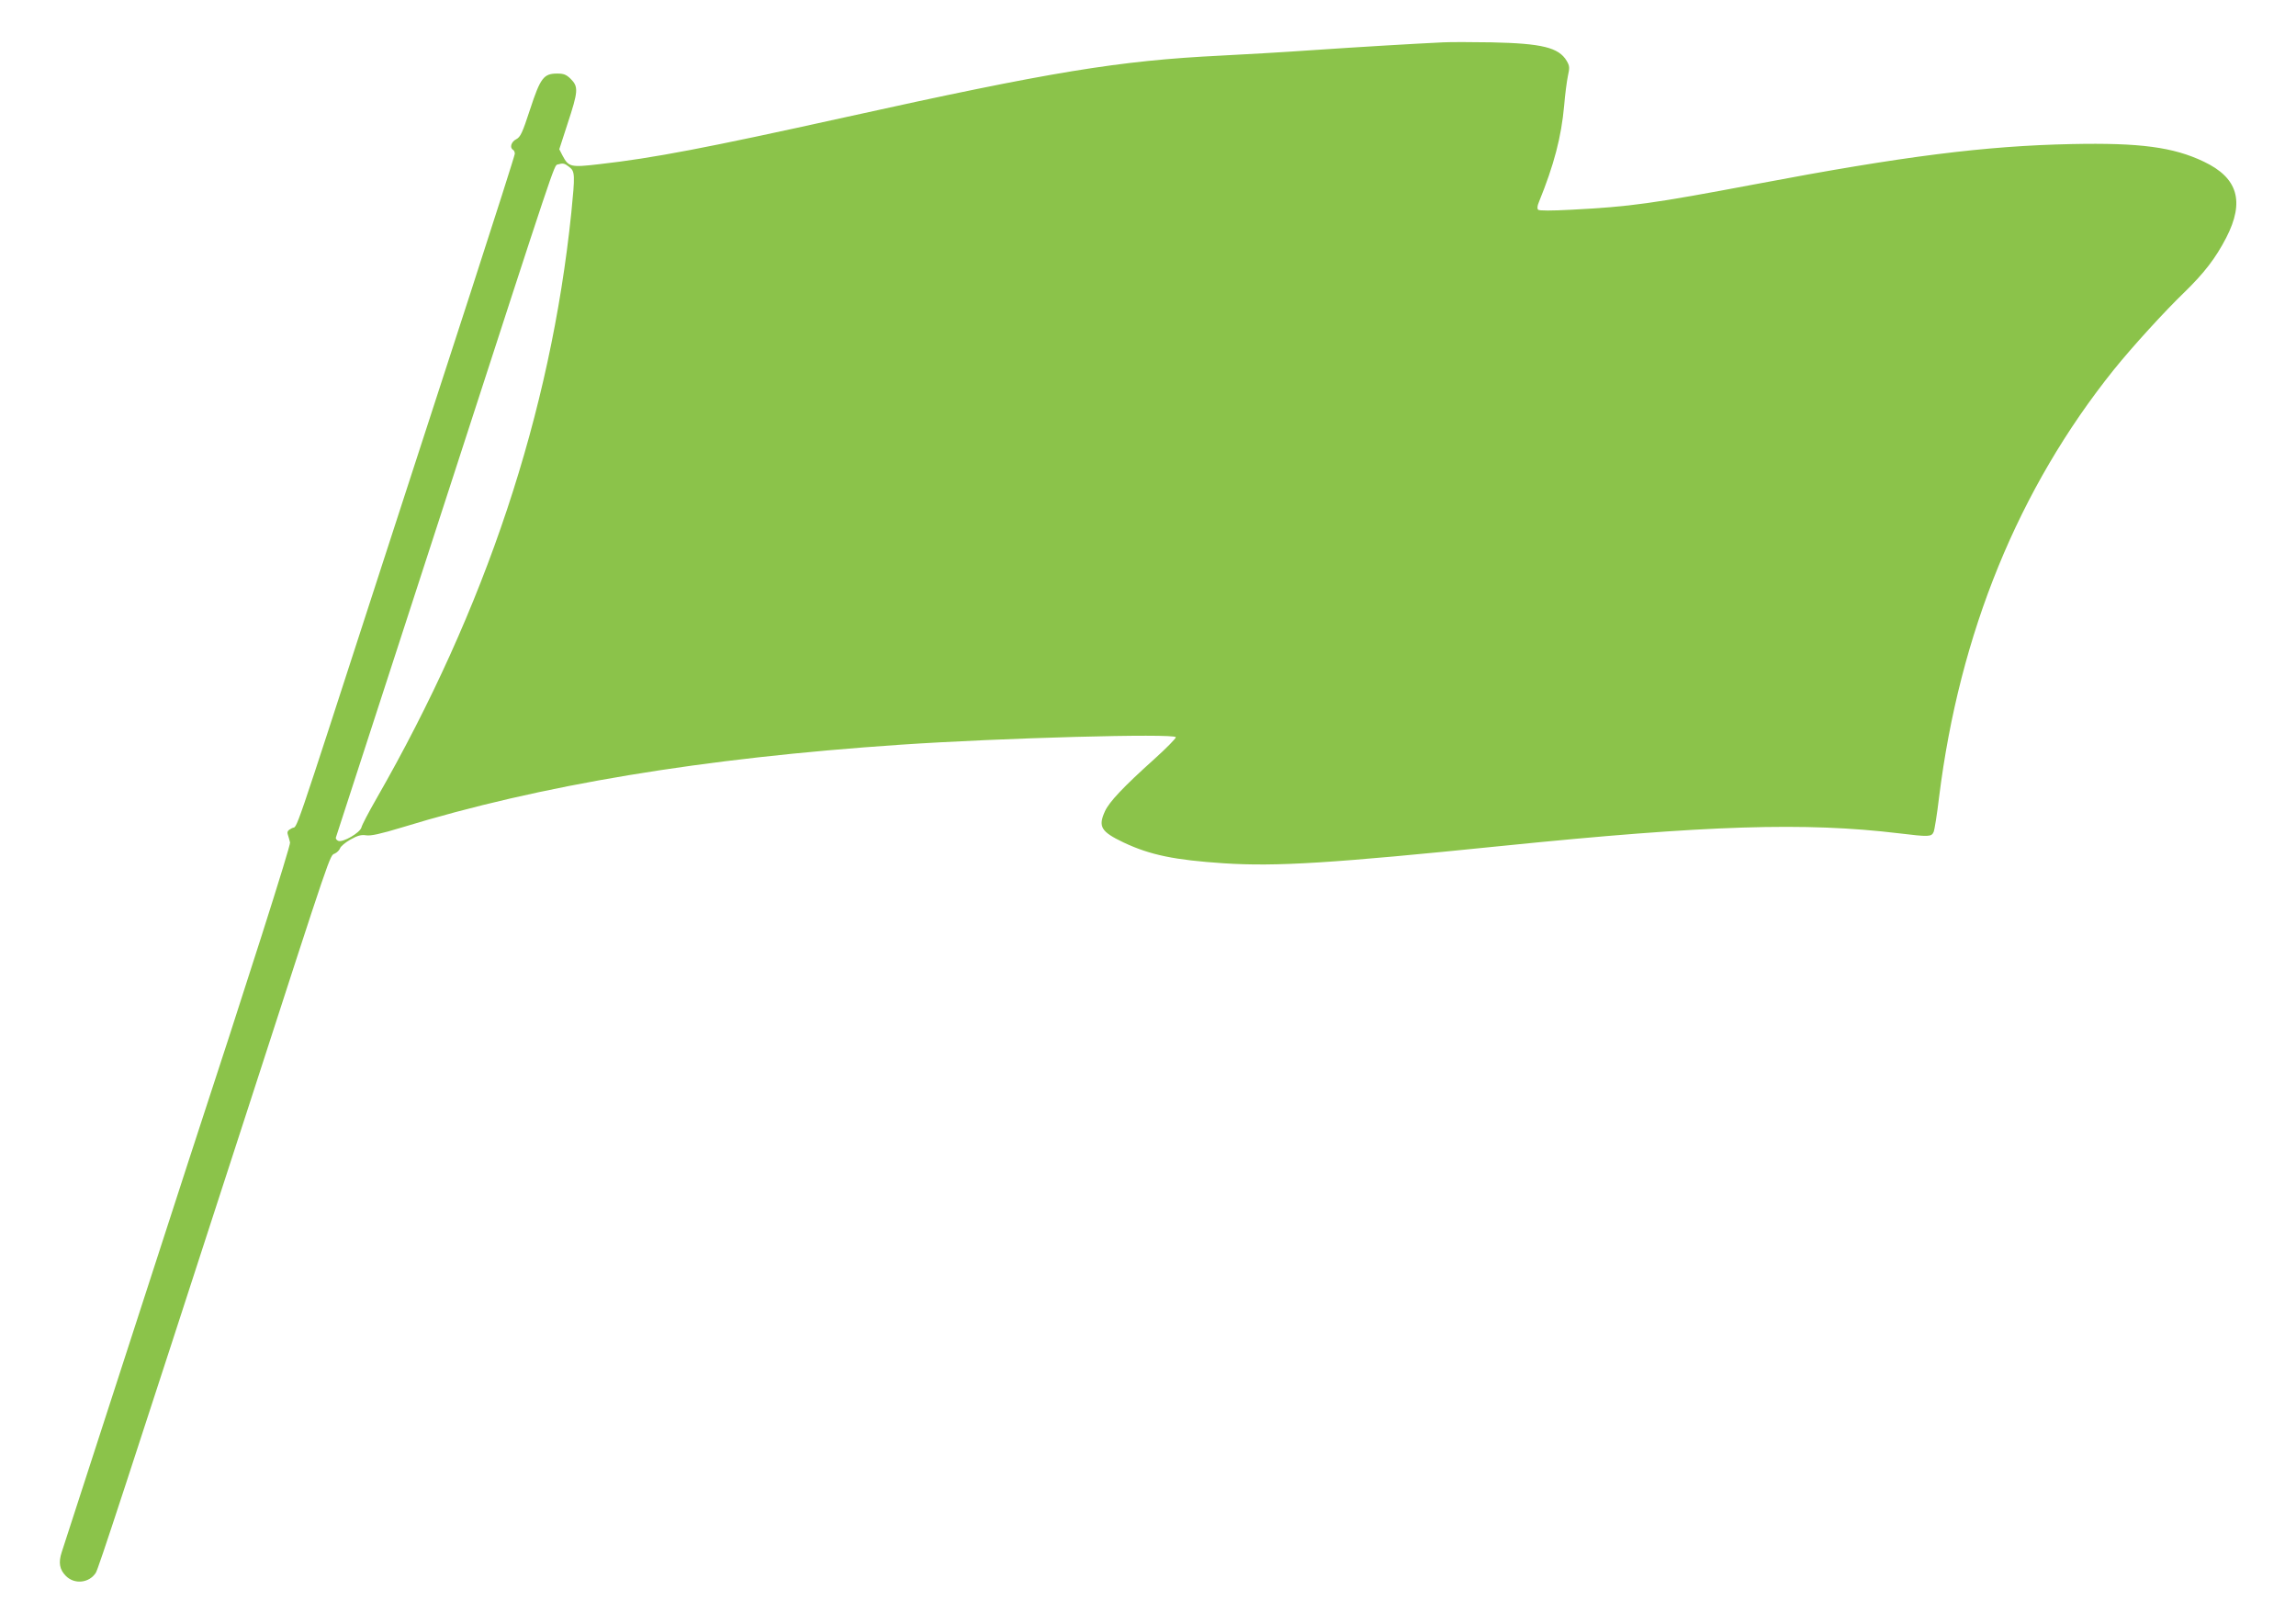 <?xml version="1.0" standalone="no"?>
<!DOCTYPE svg PUBLIC "-//W3C//DTD SVG 20010904//EN"
 "http://www.w3.org/TR/2001/REC-SVG-20010904/DTD/svg10.dtd">
<svg version="1.0" xmlns="http://www.w3.org/2000/svg"
 width="1280pt" height="905pt" viewBox="0 0 1280 905"
 preserveAspectRatio="xMidYMid meet">
<g transform="translate(0,905) scale(0.1,-0.1)"
fill="#8bc34a" stroke="none">
<path d="M8045 8814 c-168 -8 -471 -26 -735 -44 -157 -11 -384 -24 -505 -30
-567 -28 -942 -89 -2095 -344 -774 -171 -1067 -227 -1368 -261 -162 -19 -172
-16 -206 48 l-18 35 45 139 c61 185 63 209 18 254 -24 23 -38 29 -74 29 -76 0
-94 -23 -152 -200 -43 -132 -54 -154 -77 -166 -28 -14 -38 -47 -18 -59 6 -3
10 -13 10 -22 0 -8 -111 -356 -246 -772 -135 -416 -358 -1102 -496 -1526 -514
-1584 -466 -1443 -500 -1461 -24 -12 -29 -20 -23 -37 4 -12 9 -31 12 -43 4
-17 -238 -777 -567 -1779 -54 -165 -639 -1969 -706 -2177 -19 -58 -12 -97 23
-132 48 -49 130 -40 167 17 14 21 146 425 856 2612 462 1426 448 1385 476
1397 13 6 26 19 30 30 3 10 29 32 57 48 41 23 60 28 88 24 26 -4 78 7 200 44
774 237 1673 386 2779 461 562 38 1521 64 1535 42 3 -5 -52 -61 -122 -124
-168 -151 -249 -236 -273 -289 -39 -86 -22 -114 104 -174 148 -70 286 -98 559
-116 294 -19 599 0 1552 97 1145 116 1689 133 2212 70 166 -20 181 -20 193 8
5 12 19 99 30 192 114 917 443 1722 975 2385 104 129 284 326 392 430 112 109
175 191 234 305 104 202 65 334 -125 424 -169 81 -357 106 -736 98 -481 -10
-937 -67 -1760 -223 -578 -109 -700 -126 -1030 -143 -111 -6 -179 -6 -185 0
-6 6 -5 21 4 42 85 209 125 363 141 538 5 63 15 137 21 166 10 45 10 55 -7 84
-44 74 -137 97 -419 103 -110 2 -231 2 -270 0z m-4871 -695 c32 -25 32 -44 11
-255 -116 -1118 -477 -2203 -1086 -3265 -43 -75 -81 -147 -84 -161 -8 -30
-103 -85 -129 -75 -10 4 -16 13 -13 20 4 12 118 363 657 2022 563 1735 559
1723 578 1728 32 9 39 7 66 -14z"/>
</g>
</svg>
